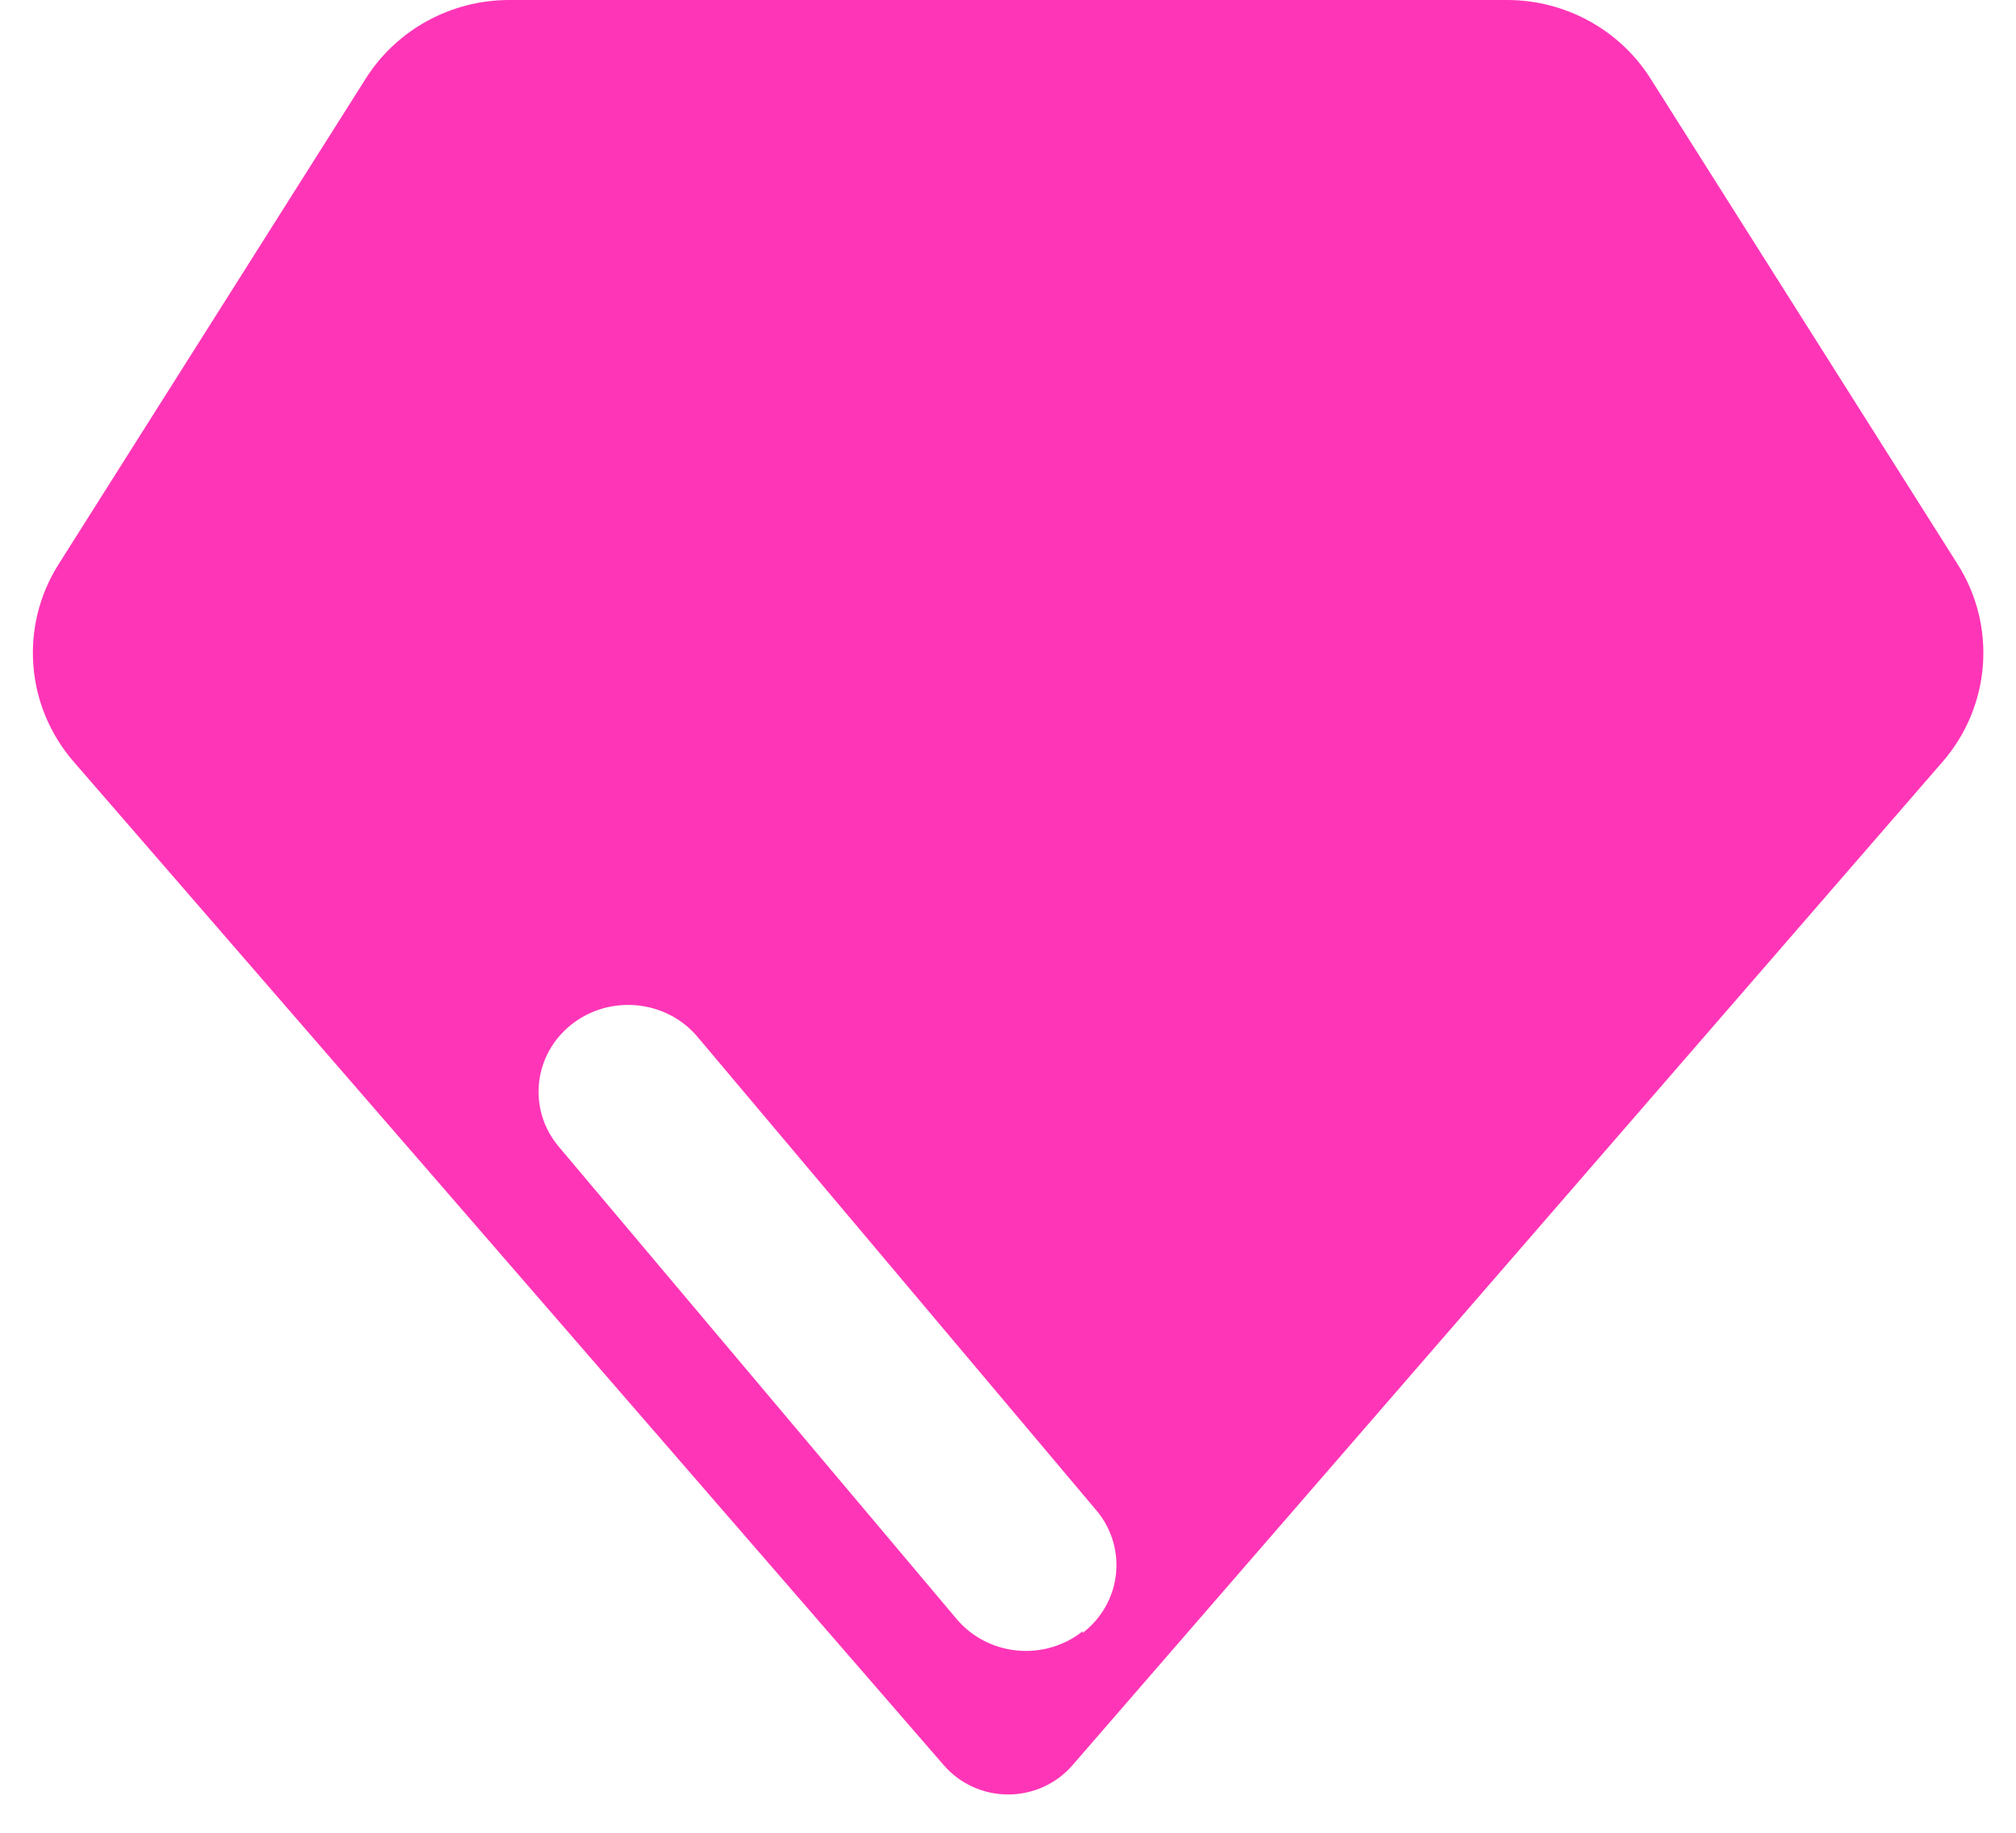 <svg width="44" height="40" viewBox="0 0 44 40" fill="none" xmlns="http://www.w3.org/2000/svg">
<path fill-rule="evenodd" clip-rule="evenodd" d="M42.729 12.319L36.024 1.716C35.347 0.646 34.16 -0.003 32.883 7.33677e-06H11.122C9.846 -0.003 8.659 0.646 7.982 1.716L1.276 12.319C0.423 13.672 0.558 15.416 1.609 16.626L20.599 38.526C20.95 38.931 21.463 39.164 22.003 39.164C22.543 39.164 23.056 38.931 23.407 38.526L42.397 16.626C43.448 15.416 43.582 13.672 42.729 12.319ZM23.631 35.601C23.23 35.92 22.715 36.072 22.198 36.022C21.682 35.972 21.208 35.725 20.88 35.336L12.197 25.028C11.513 24.219 11.635 23.025 12.47 22.361C13.306 21.698 14.537 21.817 15.221 22.626L23.904 32.934C24.246 33.324 24.41 33.833 24.358 34.342C24.307 34.852 24.044 35.32 23.631 35.638V35.601Z" fill="#FF35B7"/>
</svg>
